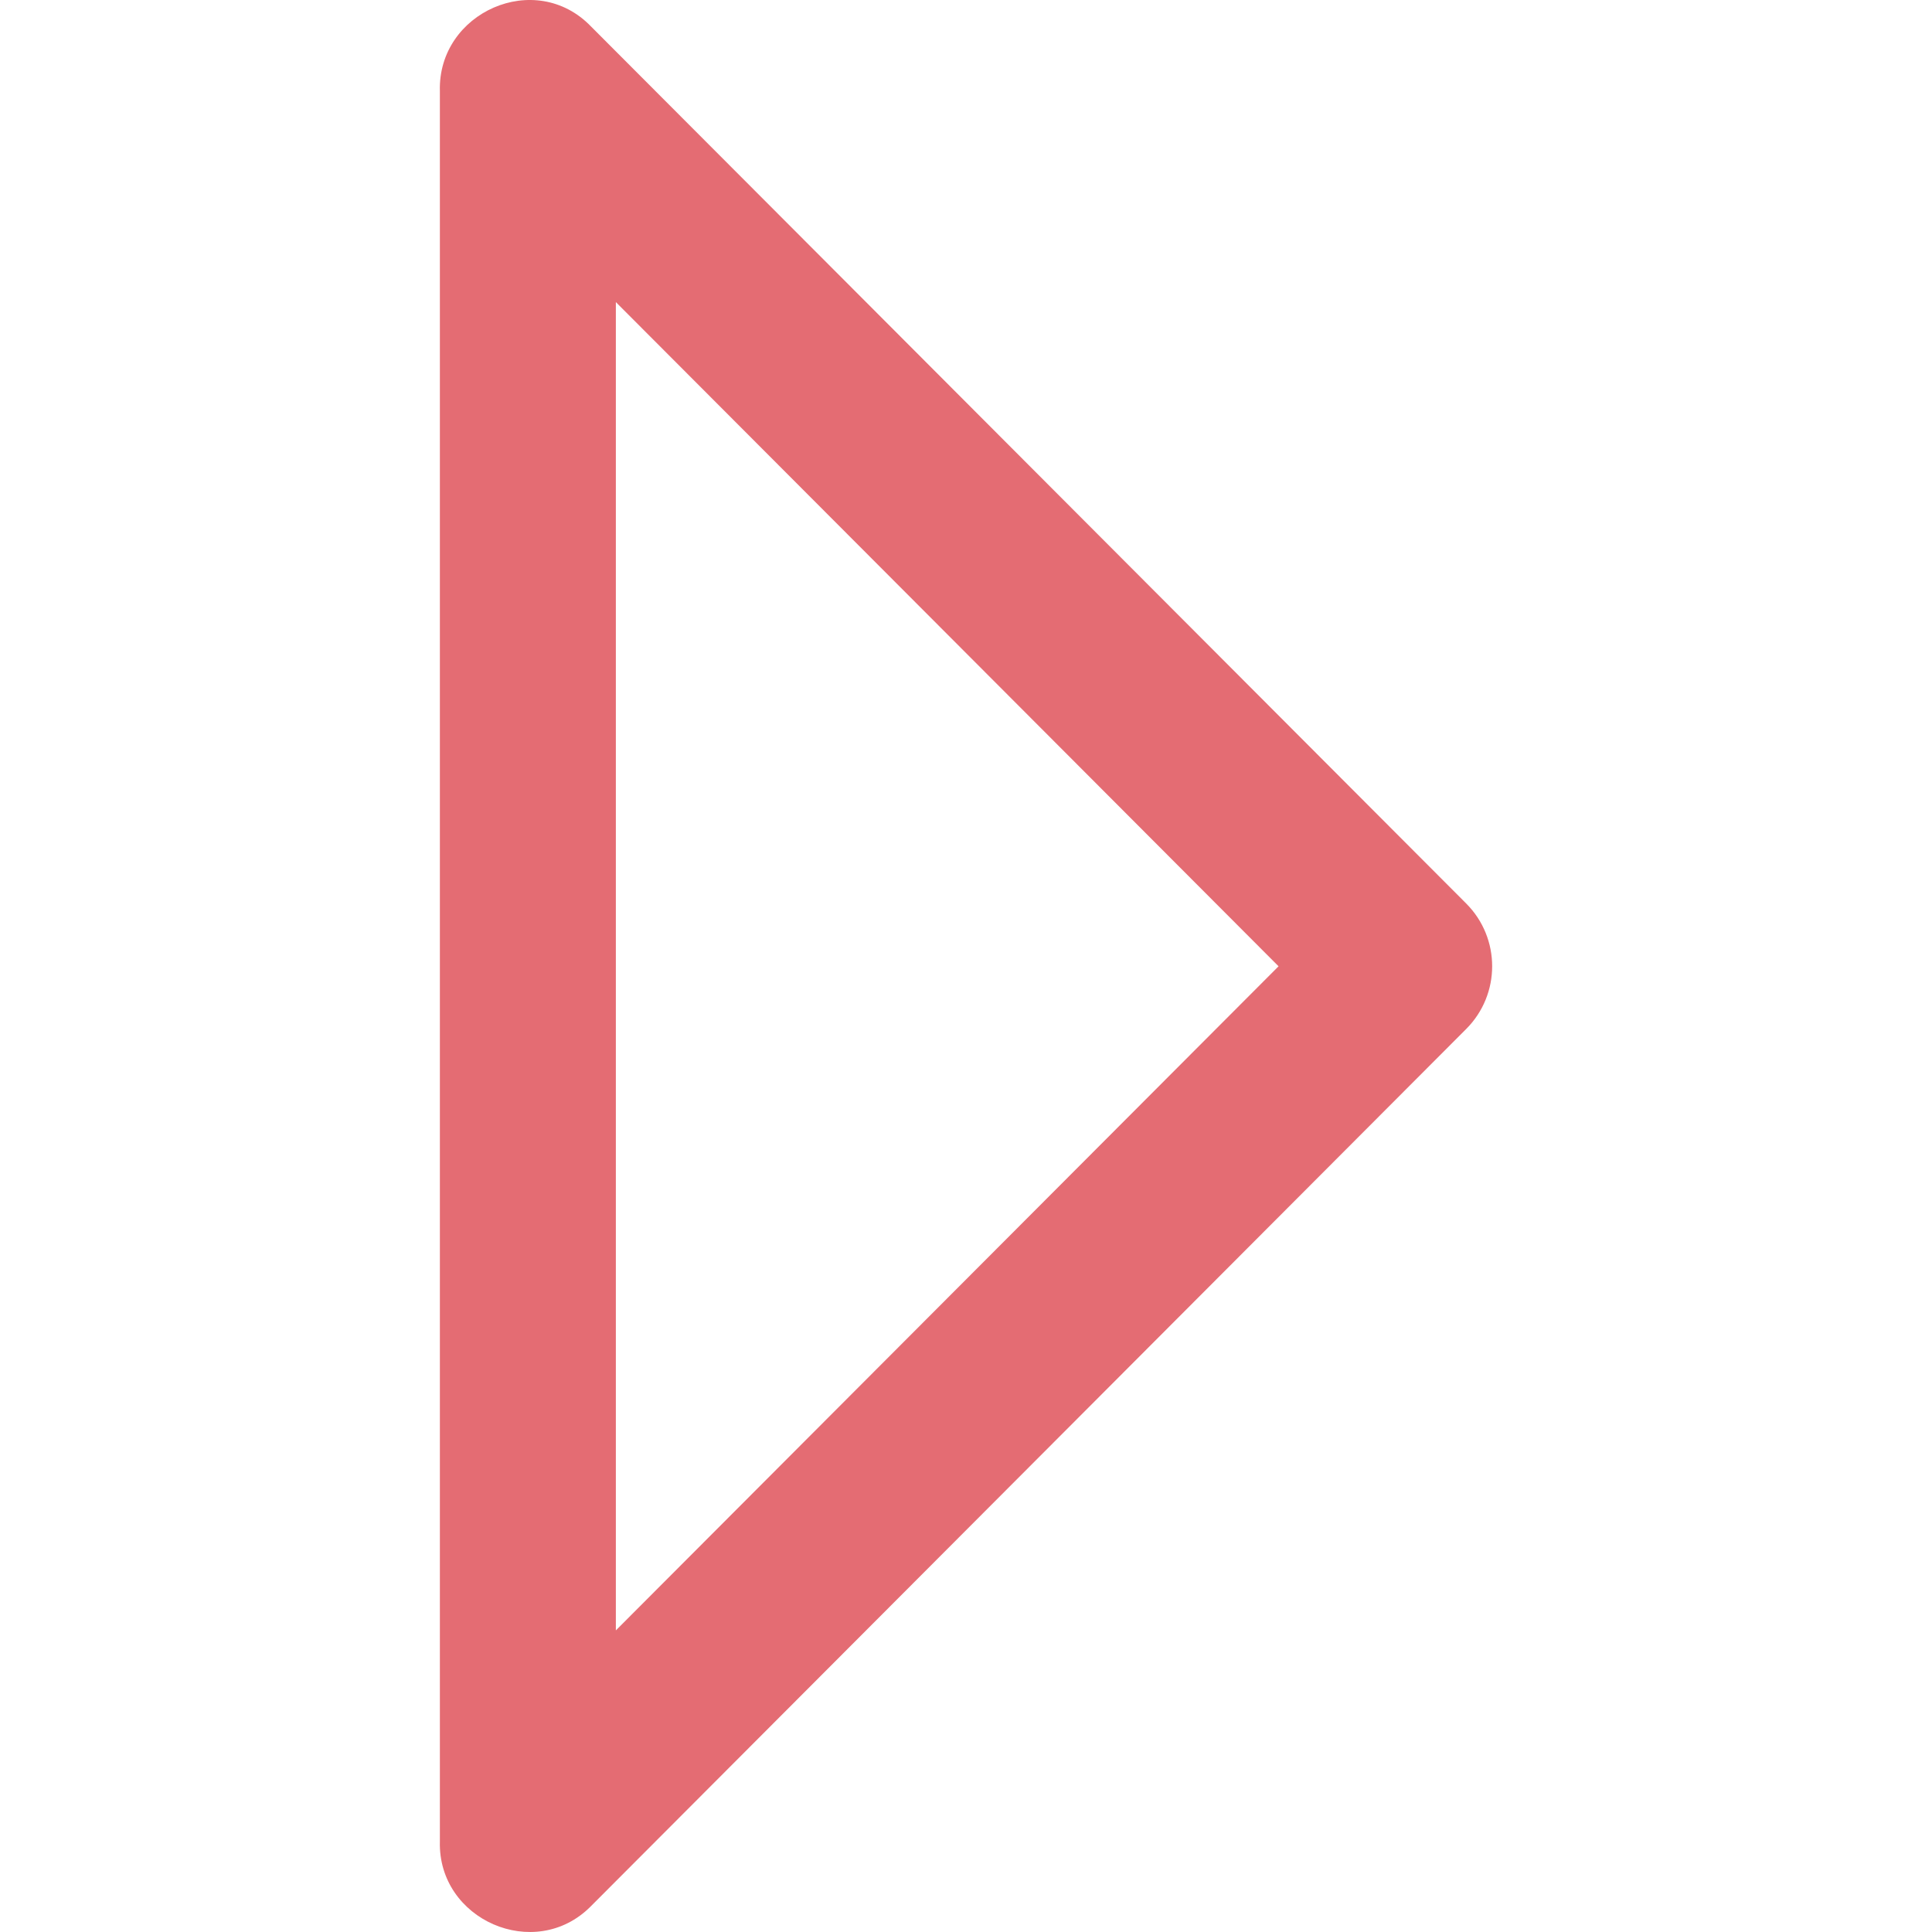 <svg width="512" height="512" viewBox="0 0 512 512" fill="none" xmlns="http://www.w3.org/2000/svg">
<g clip-path="url(#clip0)">
<path d="M156.488 505.273L388.564 272.685C397.729 263.496 397.729 248.633 388.564 239.445L156.65 7.042C141.903 -8.31 115.99 3.274 116.572 24.115V488.014C116.013 508.787 141.739 520.044 156.488 505.273ZM338.831 256.077L163.209 432.071V80.059L338.831 256.077Z" fill="#E46C73"/>
</g>
<defs>
<clipPath id="clip0">
<rect width="512" height="512" fill="white" transform="translate(512 512) rotate(180)"/>
</clipPath>
</defs>
</svg>
